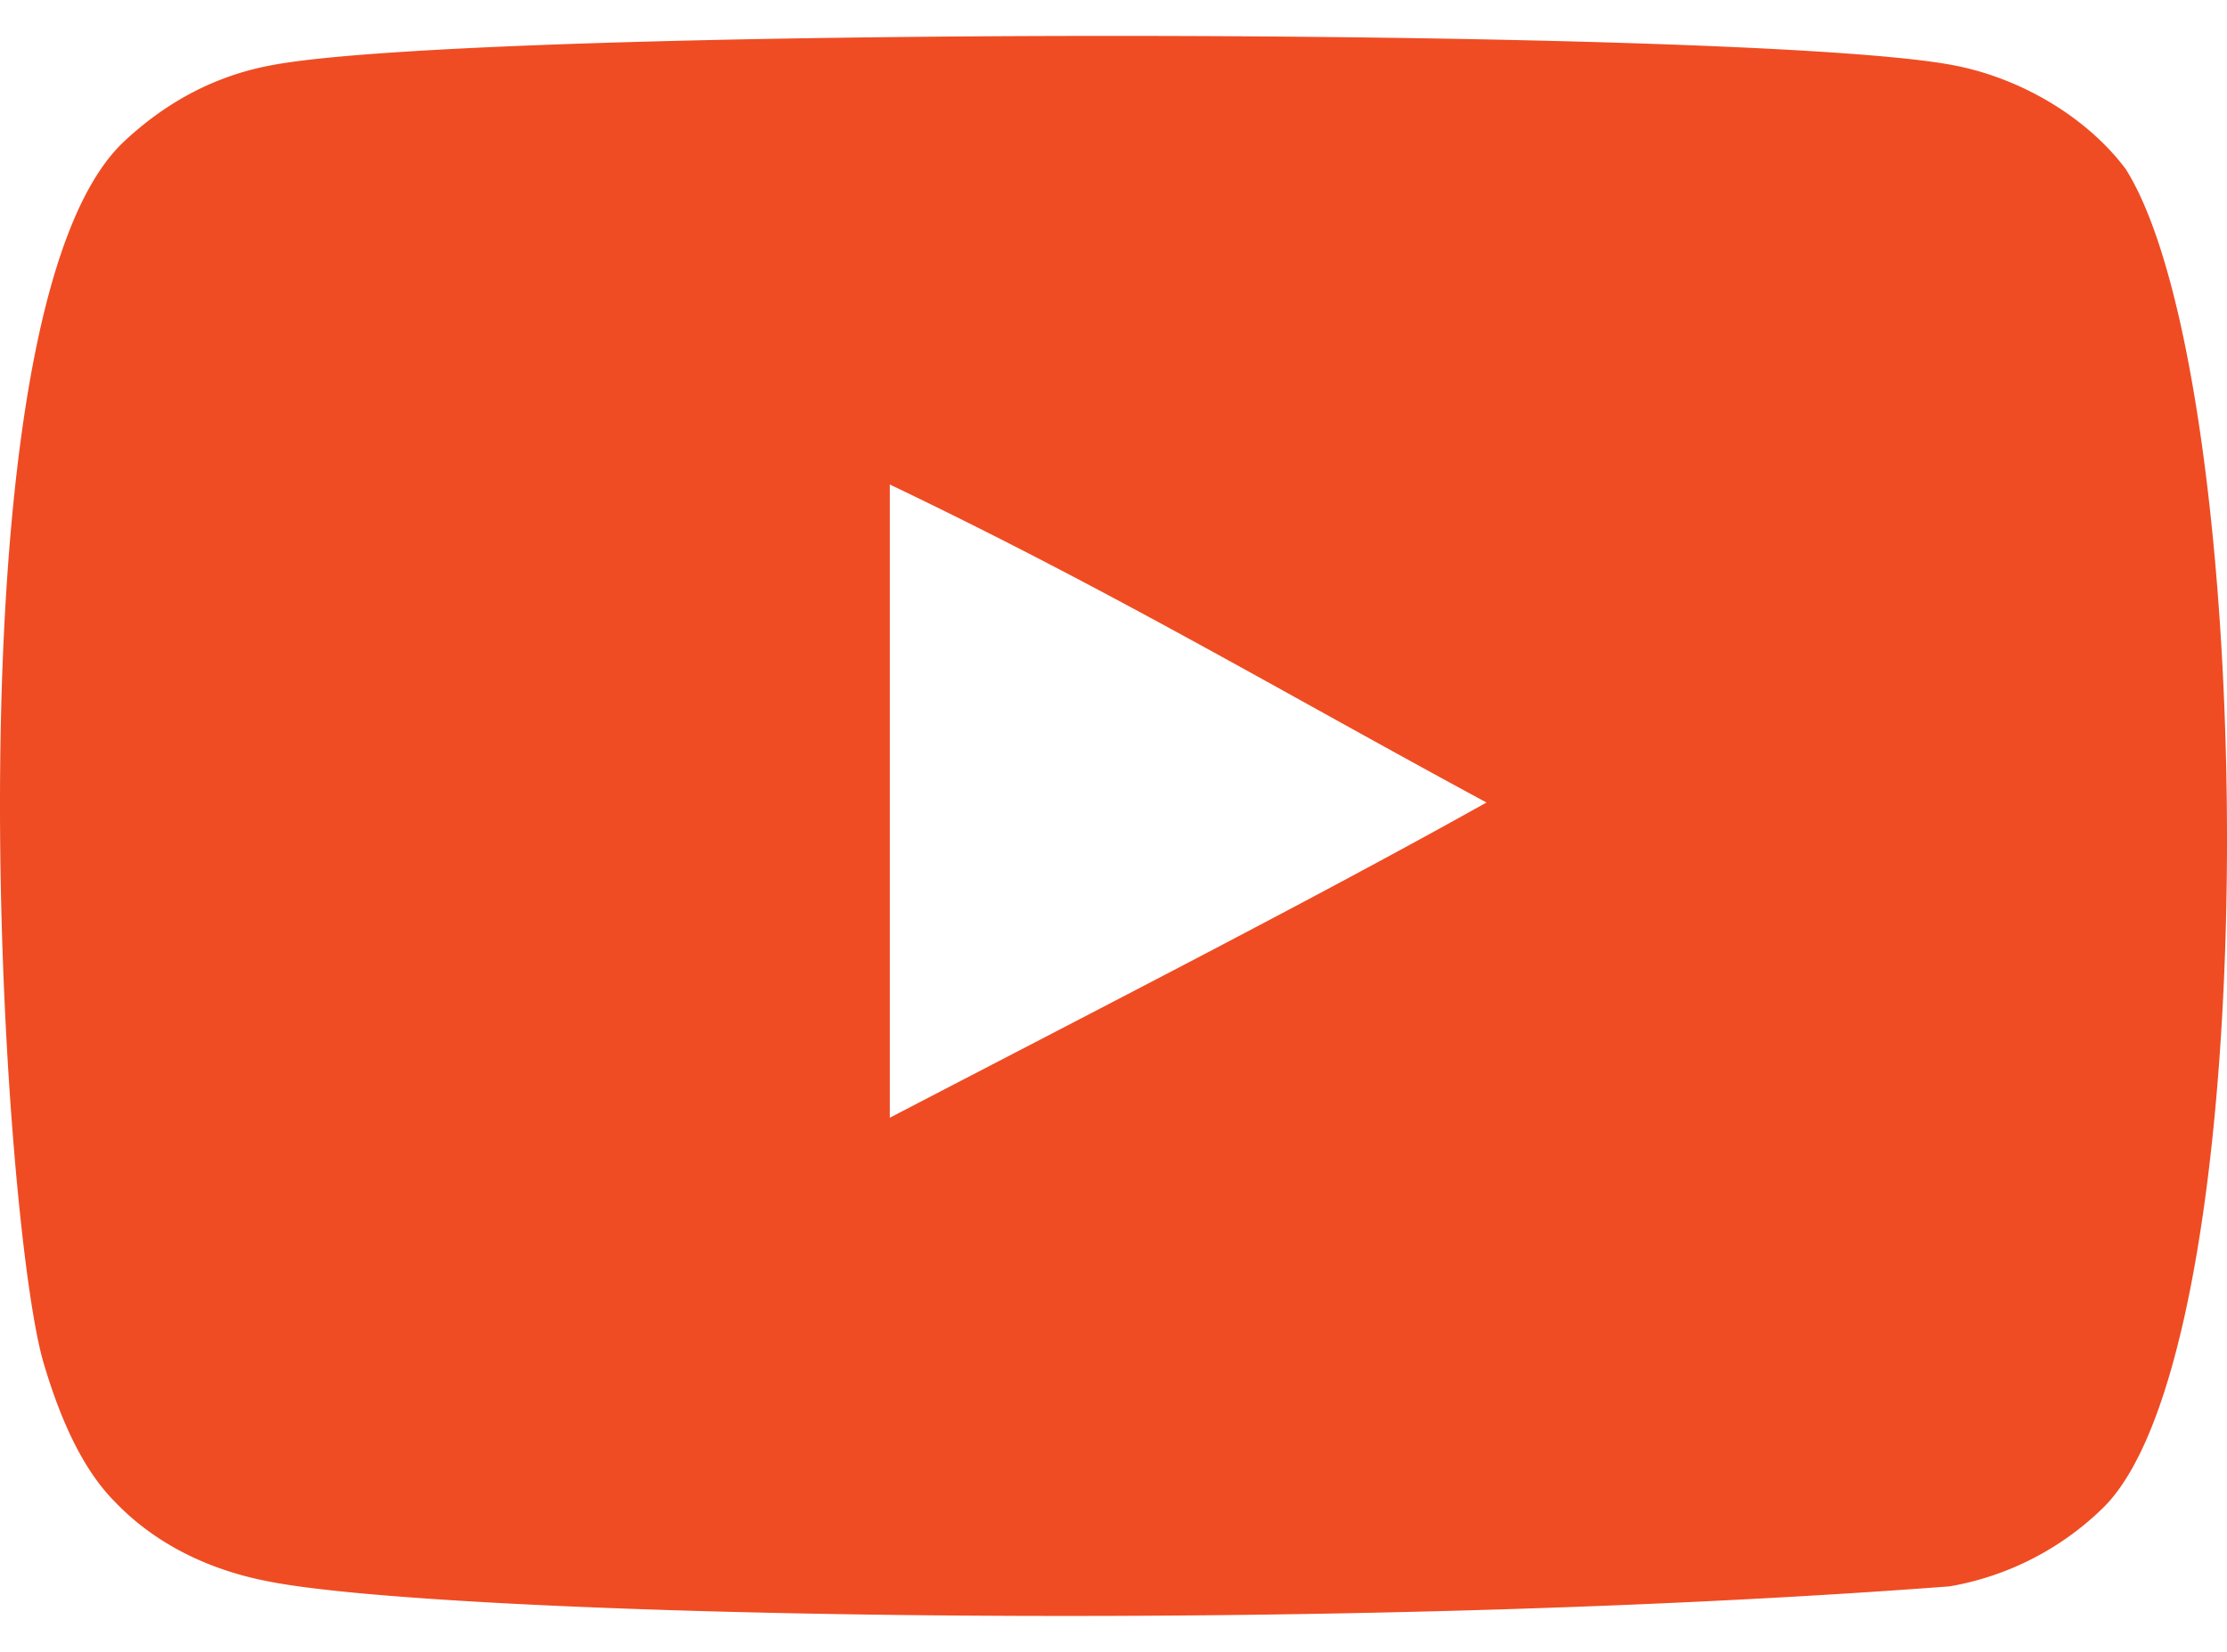 <svg width="31" height="23" viewBox="0 0 31 23" xmlns="http://www.w3.org/2000/svg"><title>youtube</title><path d="M29.593 2.358c-.53-.712-1.447-1.269-2.403-1.45C24.348.364 6.624.364 3.782.908c-.775.142-1.46.505-2.054 1.061C-.778 4.313.01 16.922.604 18.968c.259.88.582 1.527.995 1.942.53.556 1.253.932 2.093 1.1 2.338.492 14.39.764 23.447.078a4.037 4.037 0 0 0 2.157-1.114c2.3-2.343 2.144-15.665.297-18.616M12.386 15.563V6.746c3.087 1.476 5.477 2.9 8.306 4.428-2.338 1.308-5.219 2.783-8.306 4.389" fill="#EF4C23" fill-rule="evenodd"/></svg>